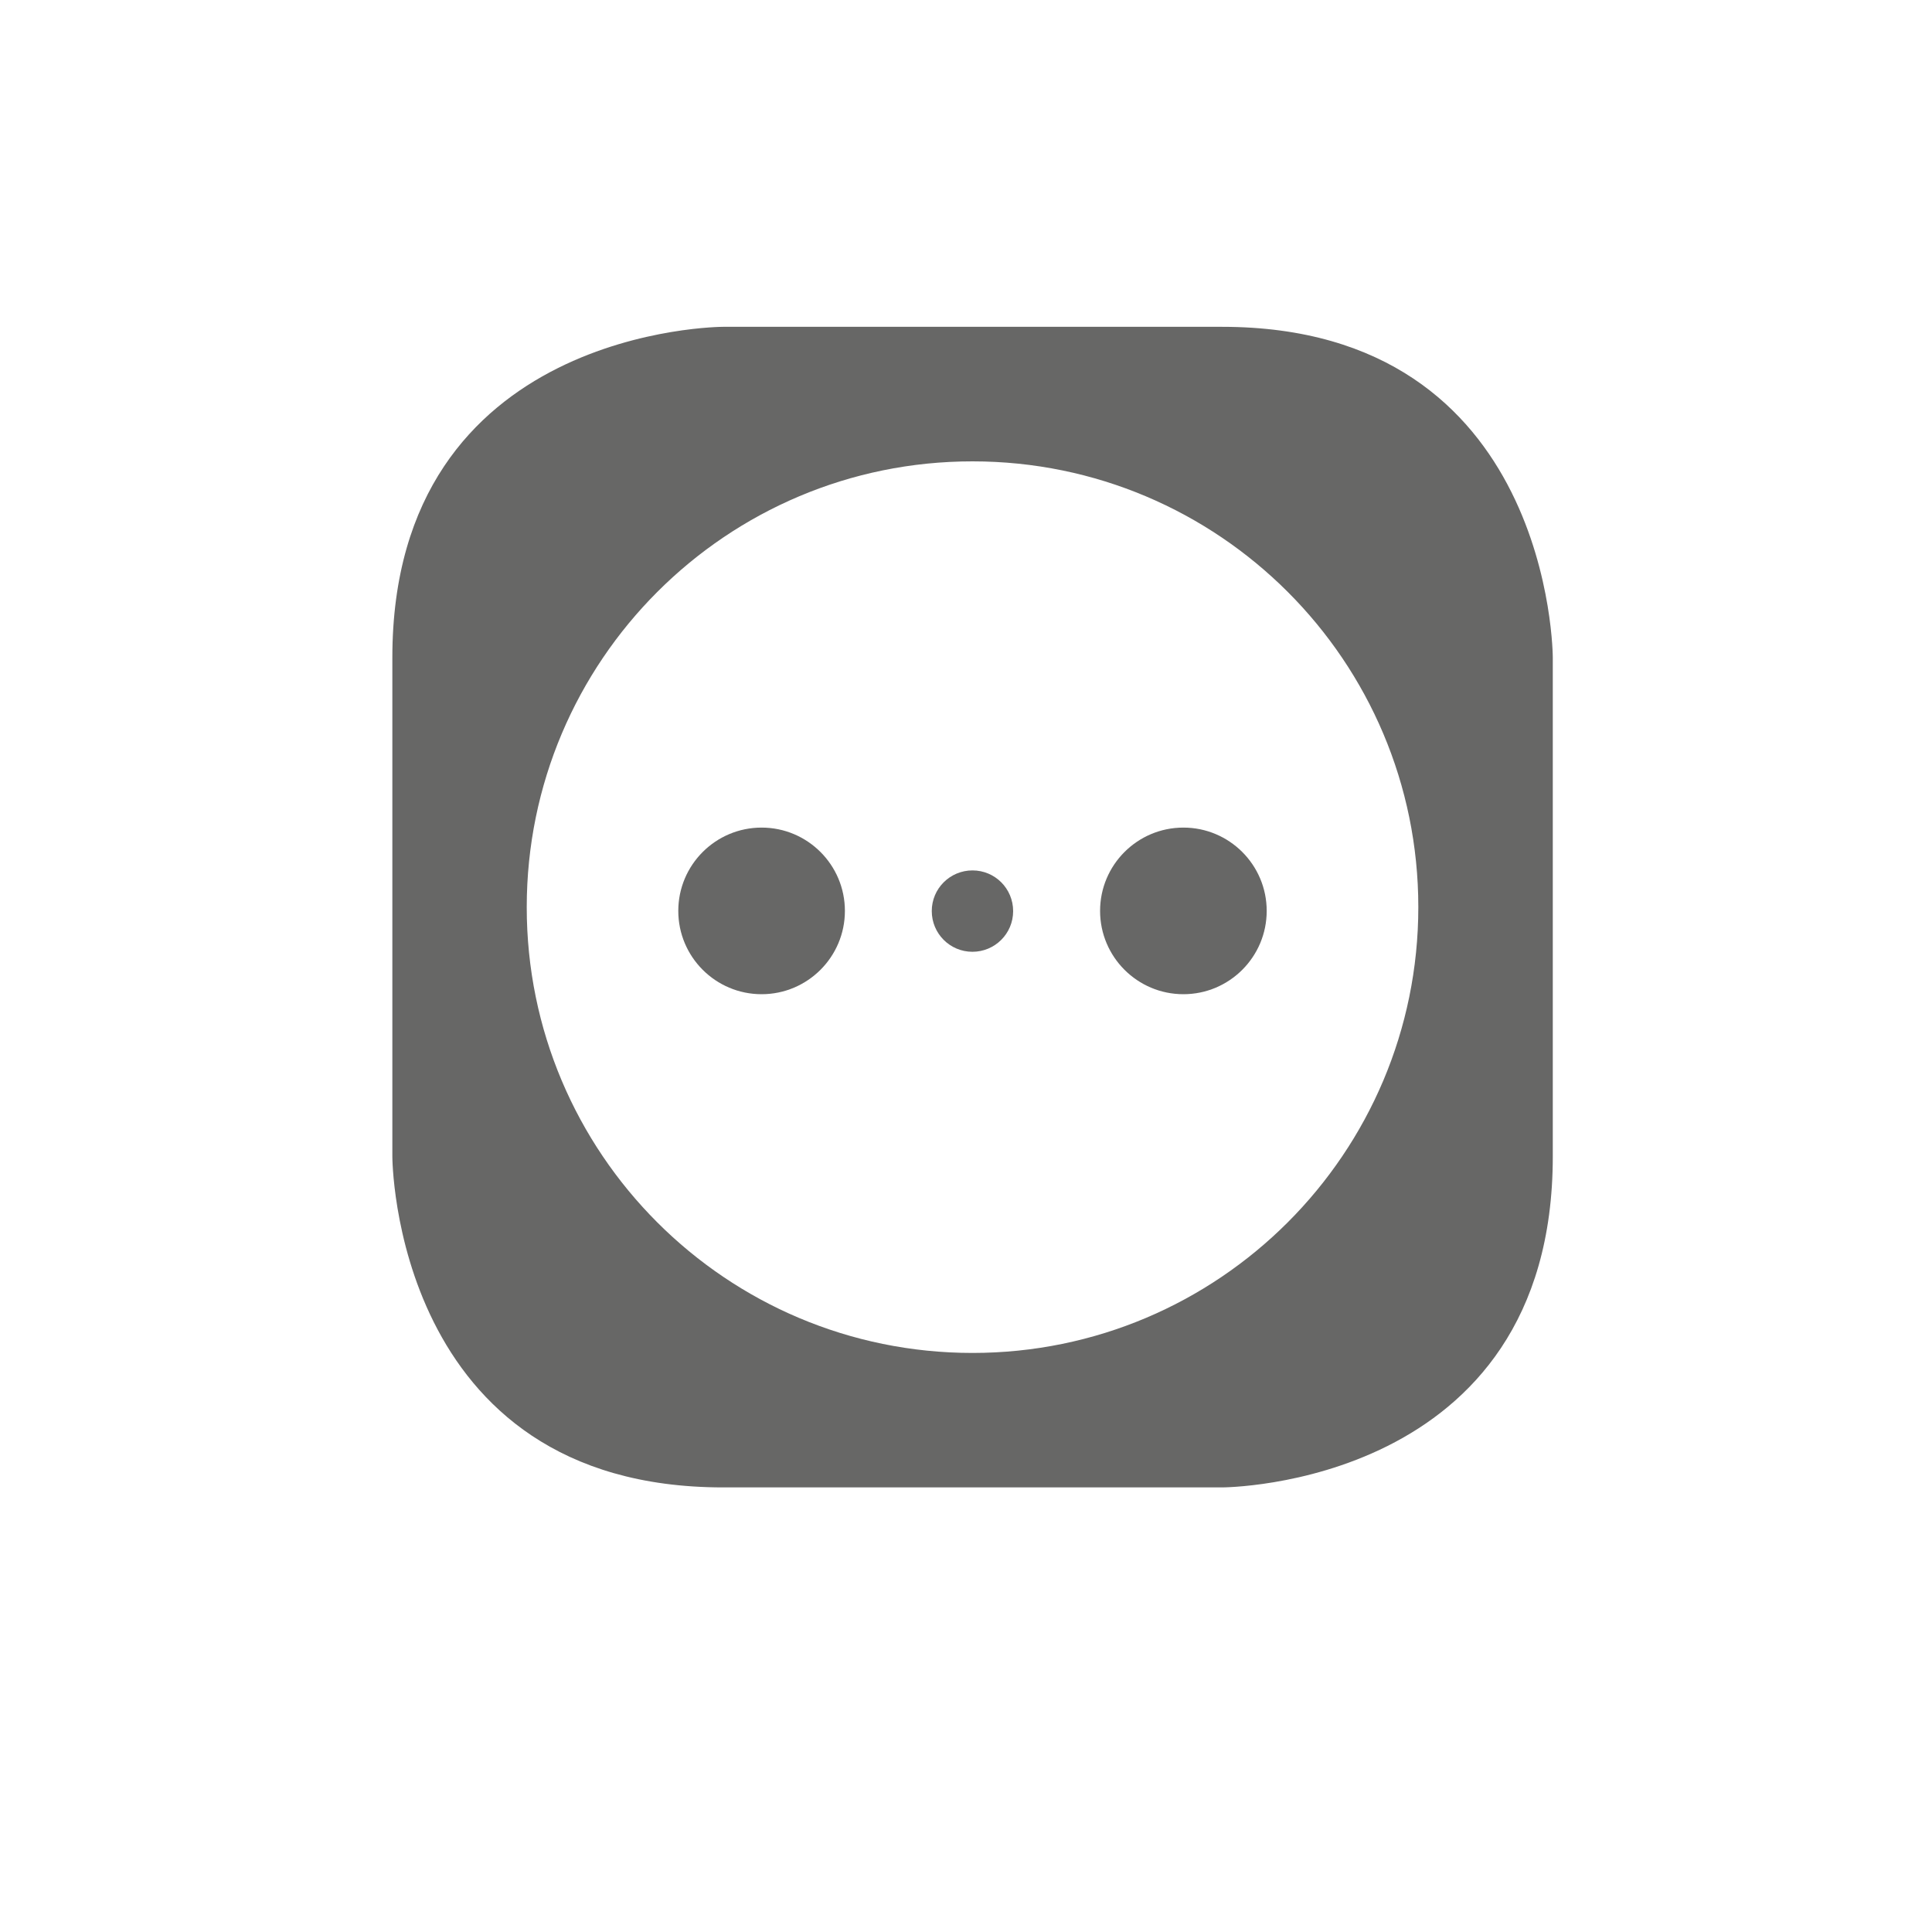 <?xml version="1.0" encoding="UTF-8"?>
<svg id="Ebene_1" data-name="Ebene 1" xmlns="http://www.w3.org/2000/svg" xmlns:xlink="http://www.w3.org/1999/xlink" viewBox="0 0 250 250">
  <defs>
    <style>
      .cls-1 {
        fill: #676766;
      }

      .cls-2 {
        fill: none;
      }

      .cls-3 {
        clip-path: url(#clippath);
      }
    </style>
    <clipPath id="clippath">
      <rect class="cls-2" x="50.76" y="42.29" width="150.17" height="150.19"/>
    </clipPath>
  </defs>
  <g id="Gruppe_192" data-name="Gruppe 192">
    <g class="cls-3">
      <g id="Gruppe_191" data-name="Gruppe 191">
        <path id="Pfad_235" data-name="Pfad 235" class="cls-1" d="M125.84,112.63c-2.91,0-5.27,2.35-5.27,5.26,0,2.91,2.35,5.27,5.26,5.27,2.91,0,5.27-2.35,5.27-5.26h0c0-2.92-2.35-5.27-5.26-5.27h0"/>
        <path id="Pfad_236" data-name="Pfad 236" class="cls-1" d="M153.13,107.09c-5.95,0-10.78,4.83-10.78,10.78s4.83,10.78,10.78,10.78,10.78-4.83,10.78-10.78h0c0-5.95-4.83-10.78-10.78-10.78"/>
        <path id="Pfad_237" data-name="Pfad 237" class="cls-1" d="M98.55,107.09c-5.95,0-10.78,4.83-10.78,10.78s4.83,10.78,10.78,10.78,10.78-4.83,10.78-10.78h0c0-5.95-4.83-10.78-10.78-10.78"/>
        <path id="Pfad_238" data-name="Pfad 238" class="cls-1" d="M158.13,42.29h-64.56s-42.8,0-42.8,42.8v64.56s0,42.82,42.8,42.82h64.56s42.8,0,42.8-42.82v-64.56s0-42.8-42.8-42.8M125.84,175.07c-31.86,0-57.69-25.83-57.68-57.69s25.83-57.69,57.69-57.68c31.86,0,57.68,25.83,57.68,57.68,0,31.86-25.83,57.69-57.69,57.69h0"/>
      </g>
    </g>
  </g>
</svg>
